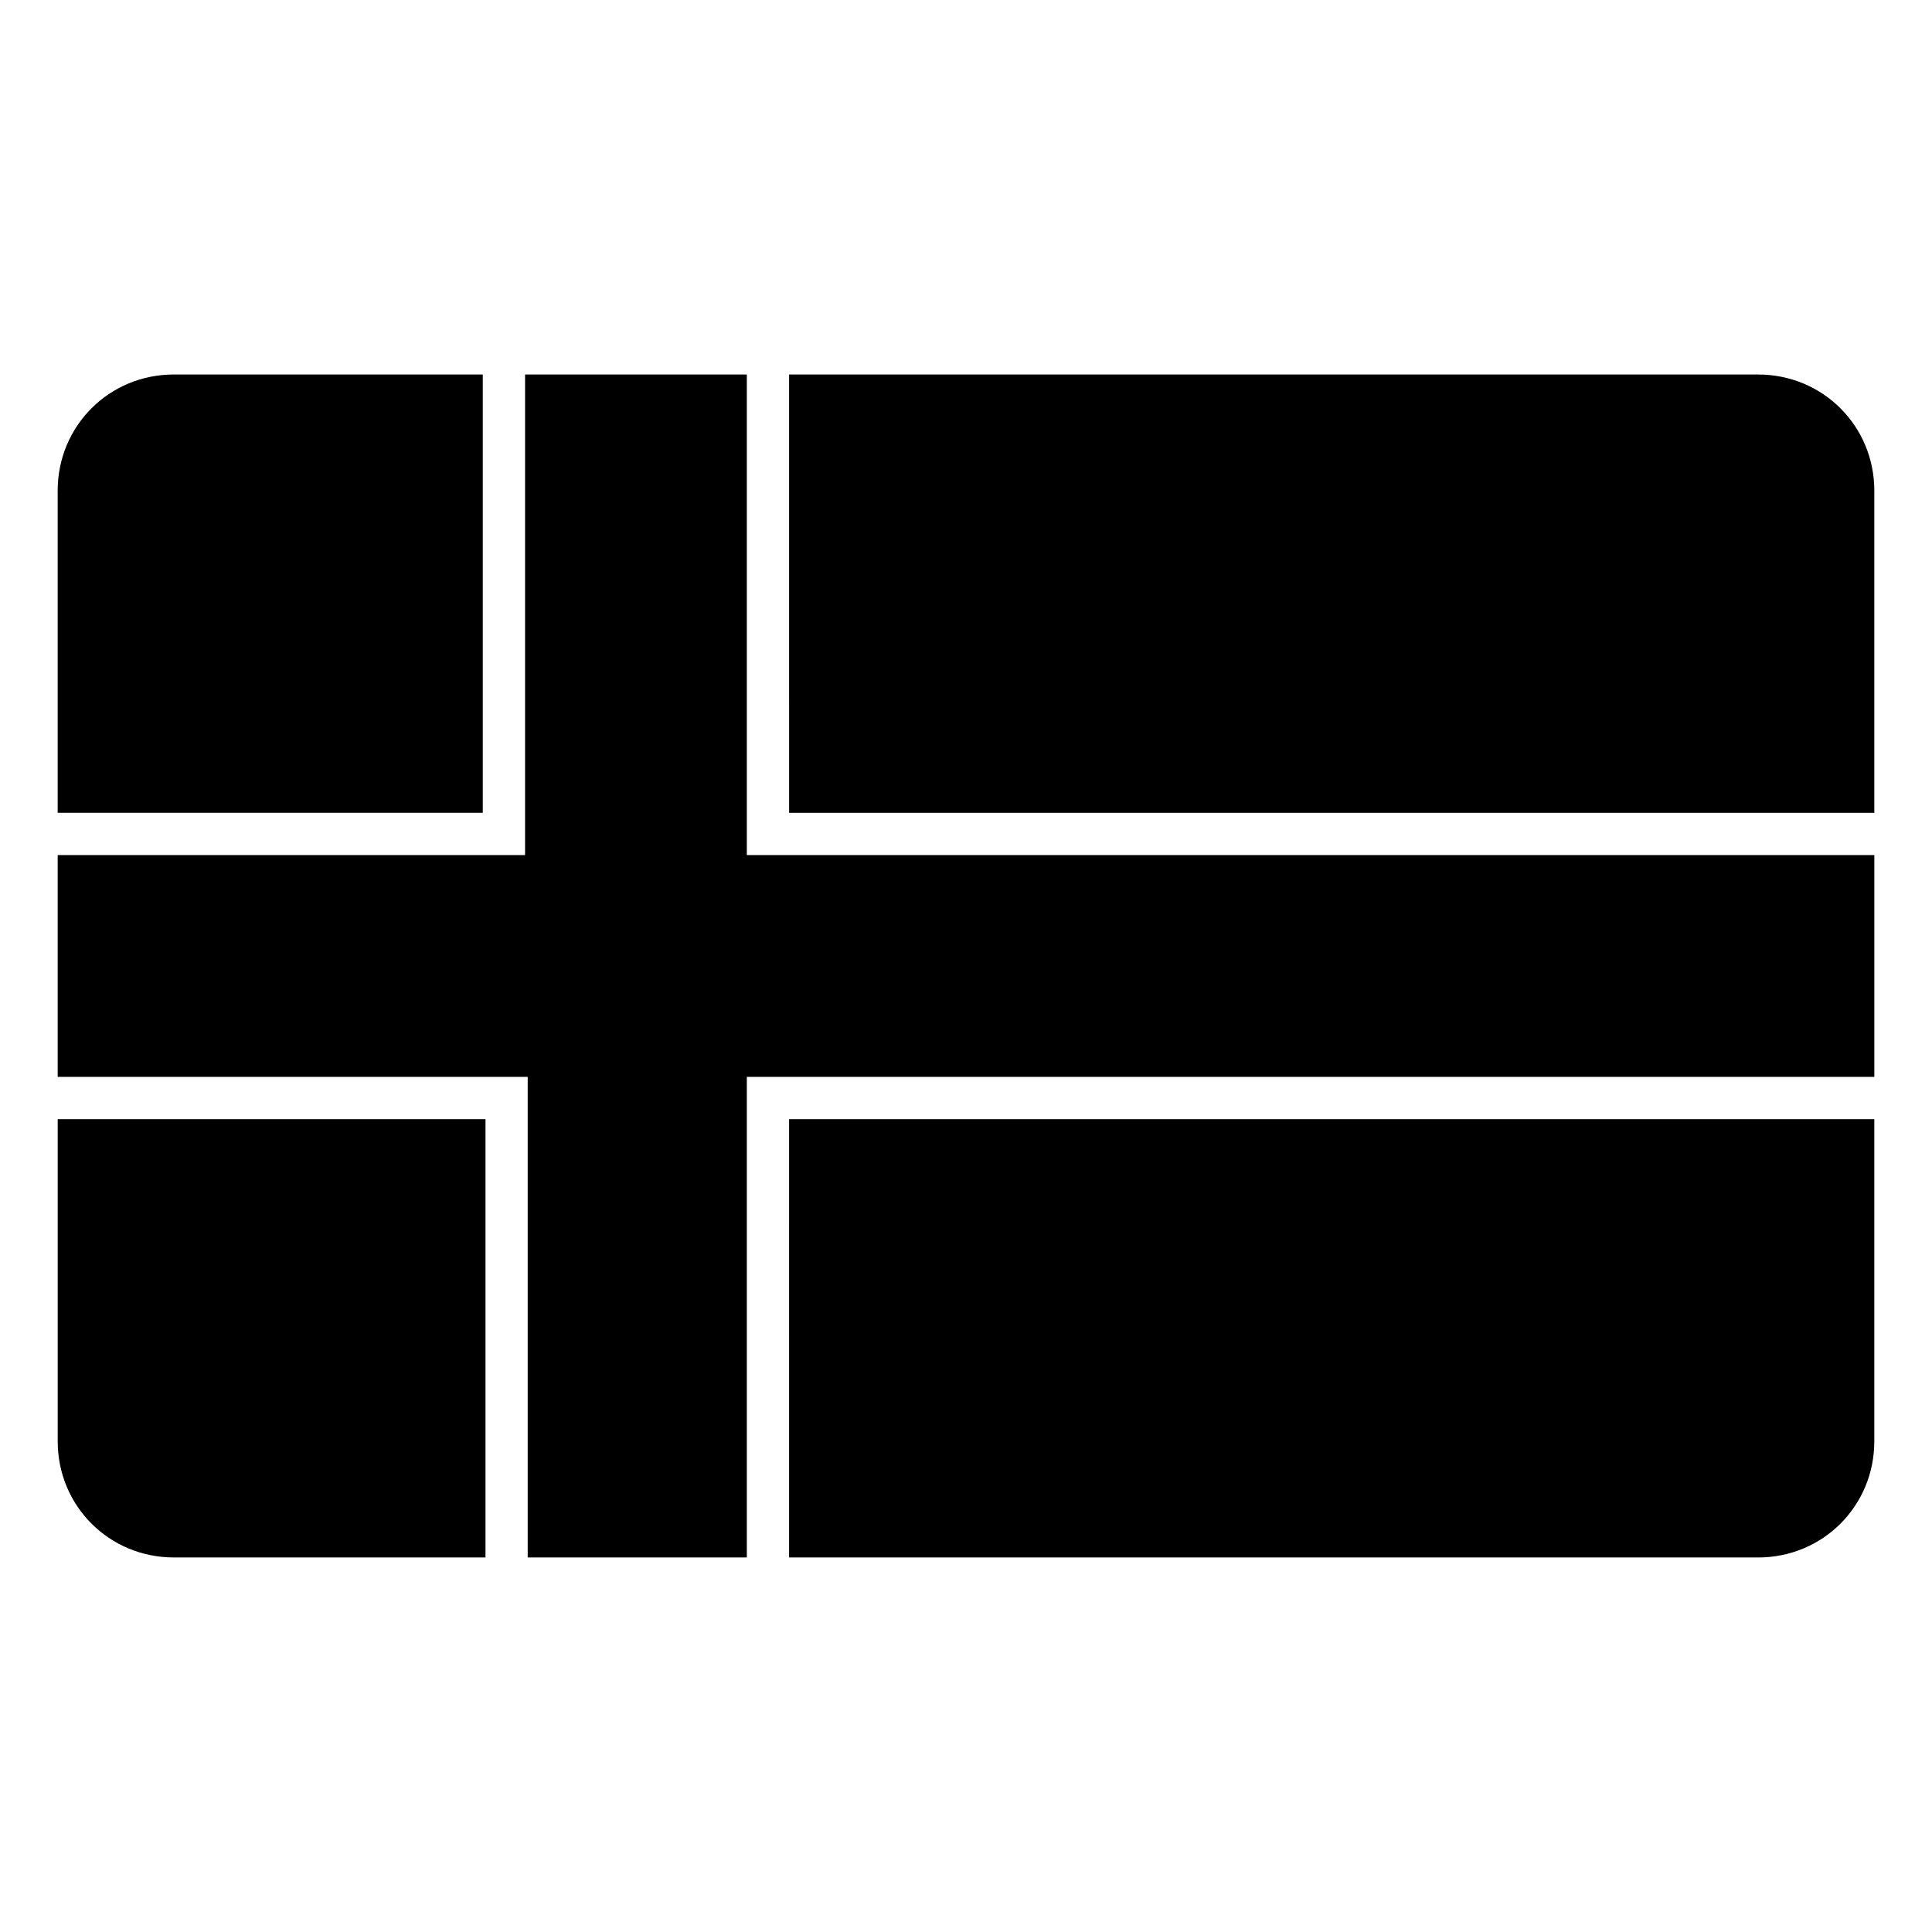 <?xml version="1.0" encoding="UTF-8"?>
<!-- Uploaded to: SVG Repo, www.svgrepo.com, Generator: SVG Repo Mixer Tools -->
<svg fill="#000000" width="800px" height="800px" version="1.1" viewBox="144 144 512 512" xmlns="http://www.w3.org/2000/svg">
 <g fill-rule="evenodd">
  <path d="m190.08 243.25h81.863v116.15h-112.66v-85.363c0-17.152 13.637-30.793 30.793-30.793z"/>
  <path d="m283.15 243.25h58.766v127.36h298.8v58.766h-298.8v127.36h-58.07v-127.36h-124.56v-58.766h123.86z"/>
  <path d="m353.12 243.25h256.8c17.152 0 30.793 13.637 30.793 30.793v85.363h-287.59z"/>
  <path d="m159.29 440.59h113.37v116.15h-82.574c-17.152 0-30.793-13.637-30.793-30.793v-85.363z"/>
  <path d="m353.12 440.59h287.59v85.363c0 17.152-13.637 30.793-30.793 30.793h-256.8z"/>
 </g>
</svg>